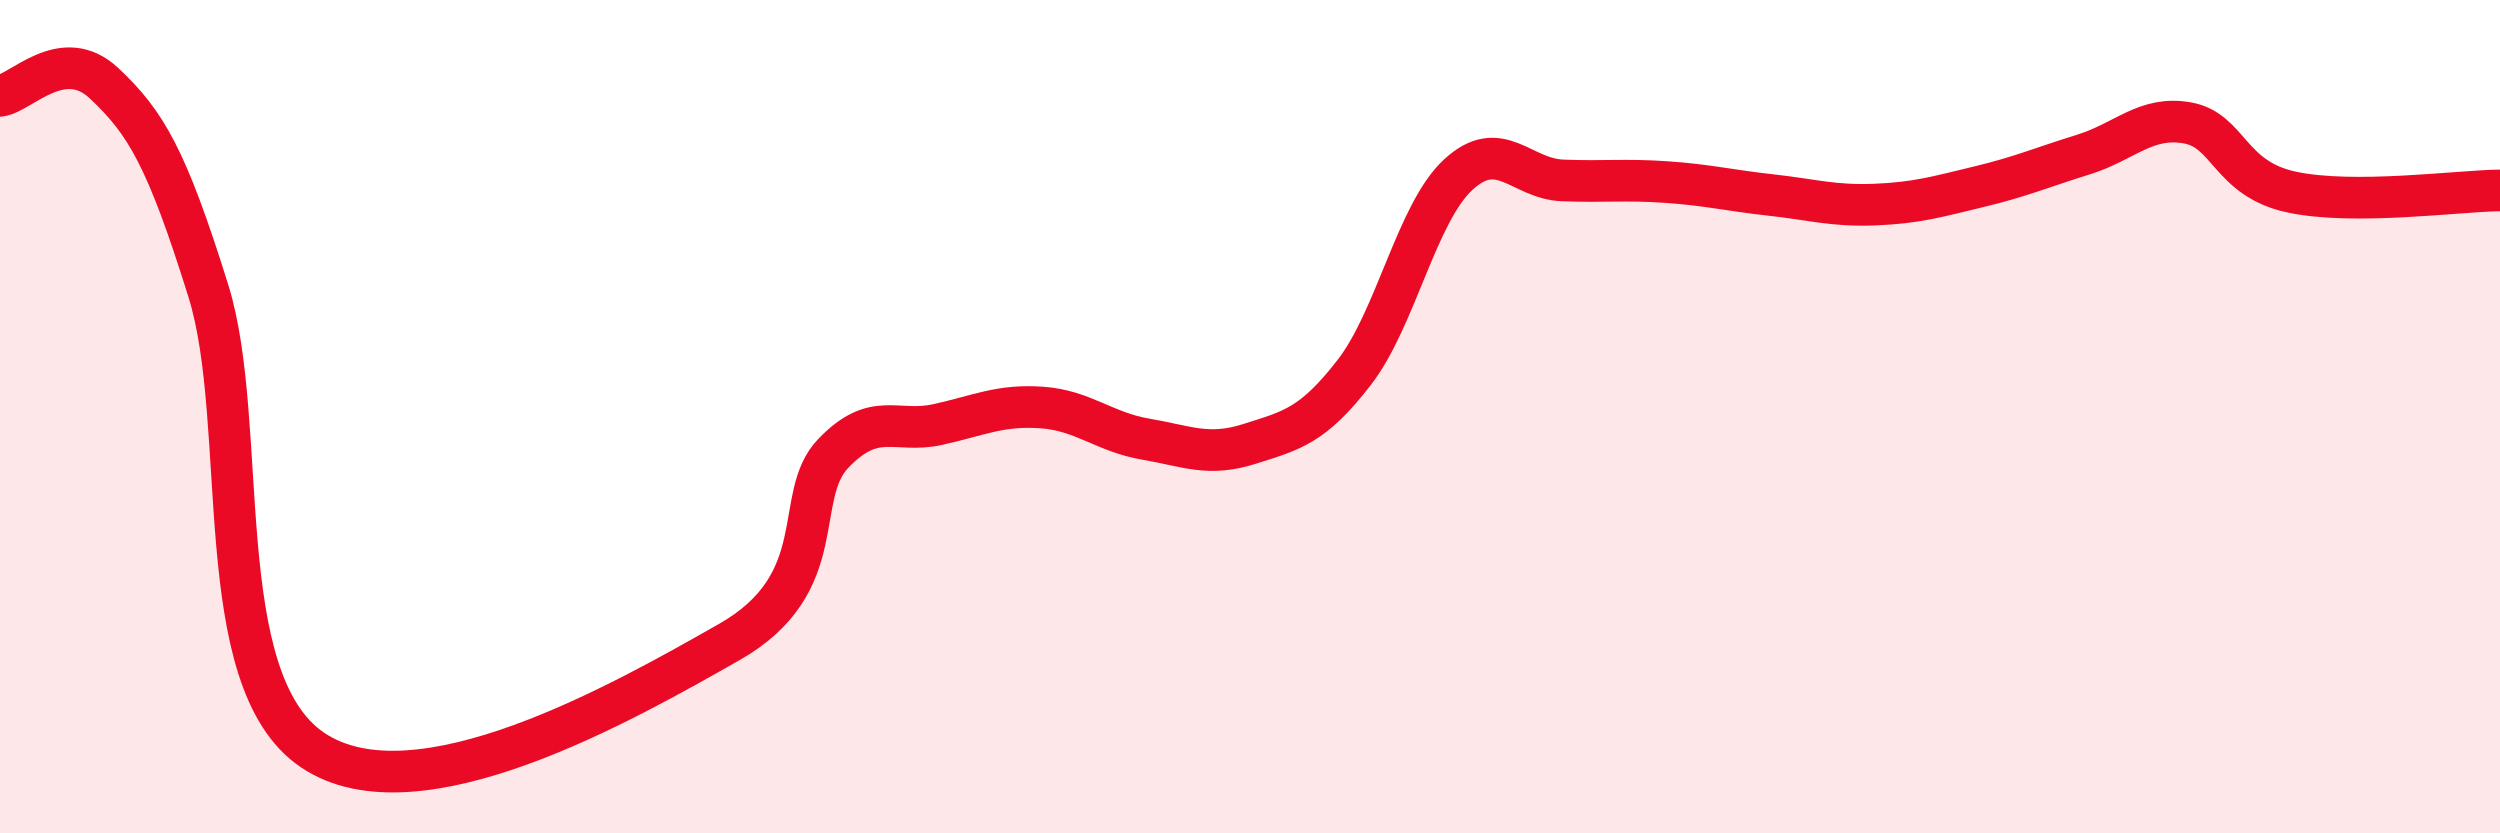 
    <svg width="60" height="20" viewBox="0 0 60 20" xmlns="http://www.w3.org/2000/svg">
      <path
        d="M 0,2.3 C 0.5,2.24 1.5,1.06 2.5,2 C 3.5,2.94 4,3.78 5,6.98 C 6,10.18 5,16.31 7.5,18 C 10,19.69 15,16.83 17.5,15.41 C 20,13.99 19,11.92 20,10.88 C 21,9.84 21.5,10.41 22.5,10.19 C 23.5,9.97 24,9.71 25,9.78 C 26,9.85 26.5,10.37 27.5,10.54 C 28.5,10.71 29,10.97 30,10.65 C 31,10.33 31.5,10.23 32.5,8.94 C 33.5,7.65 34,5.11 35,4.19 C 36,3.27 36.5,4.29 37.5,4.33 C 38.5,4.37 39,4.3 40,4.37 C 41,4.44 41.5,4.57 42.5,4.68 C 43.5,4.79 44,4.95 45,4.91 C 46,4.87 46.5,4.72 47.5,4.48 C 48.5,4.24 49,4.02 50,3.71 C 51,3.4 51.5,2.77 52.5,2.95 C 53.5,3.13 53.5,4.29 55,4.61 C 56.5,4.93 59,4.58 60,4.57L60 20L0 20Z"
        fill="#EB0A25"
        opacity="0.1"
        stroke-linecap="round"
        stroke-linejoin="round"
      />
      <path
        d="M 0,2.3 C 0.5,2.24 1.5,1.06 2.5,2 C 3.5,2.94 4,3.78 5,6.98 C 6,10.18 5,16.31 7.5,18 C 10,19.69 15,16.83 17.5,15.41 C 20,13.99 19,11.92 20,10.88 C 21,9.84 21.5,10.41 22.5,10.19 C 23.5,9.97 24,9.71 25,9.78 C 26,9.85 26.5,10.37 27.5,10.54 C 28.5,10.71 29,10.97 30,10.65 C 31,10.33 31.5,10.23 32.5,8.94 C 33.5,7.65 34,5.11 35,4.19 C 36,3.27 36.5,4.29 37.5,4.33 C 38.5,4.37 39,4.3 40,4.37 C 41,4.44 41.5,4.57 42.5,4.68 C 43.5,4.79 44,4.95 45,4.91 C 46,4.87 46.5,4.72 47.5,4.48 C 48.5,4.24 49,4.02 50,3.71 C 51,3.4 51.5,2.77 52.5,2.95 C 53.5,3.13 53.5,4.29 55,4.61 C 56.5,4.93 59,4.58 60,4.57"
        stroke="#EB0A25"
        stroke-width="1"
        fill="none"
        stroke-linecap="round"
        stroke-linejoin="round"
      />
    </svg>
  